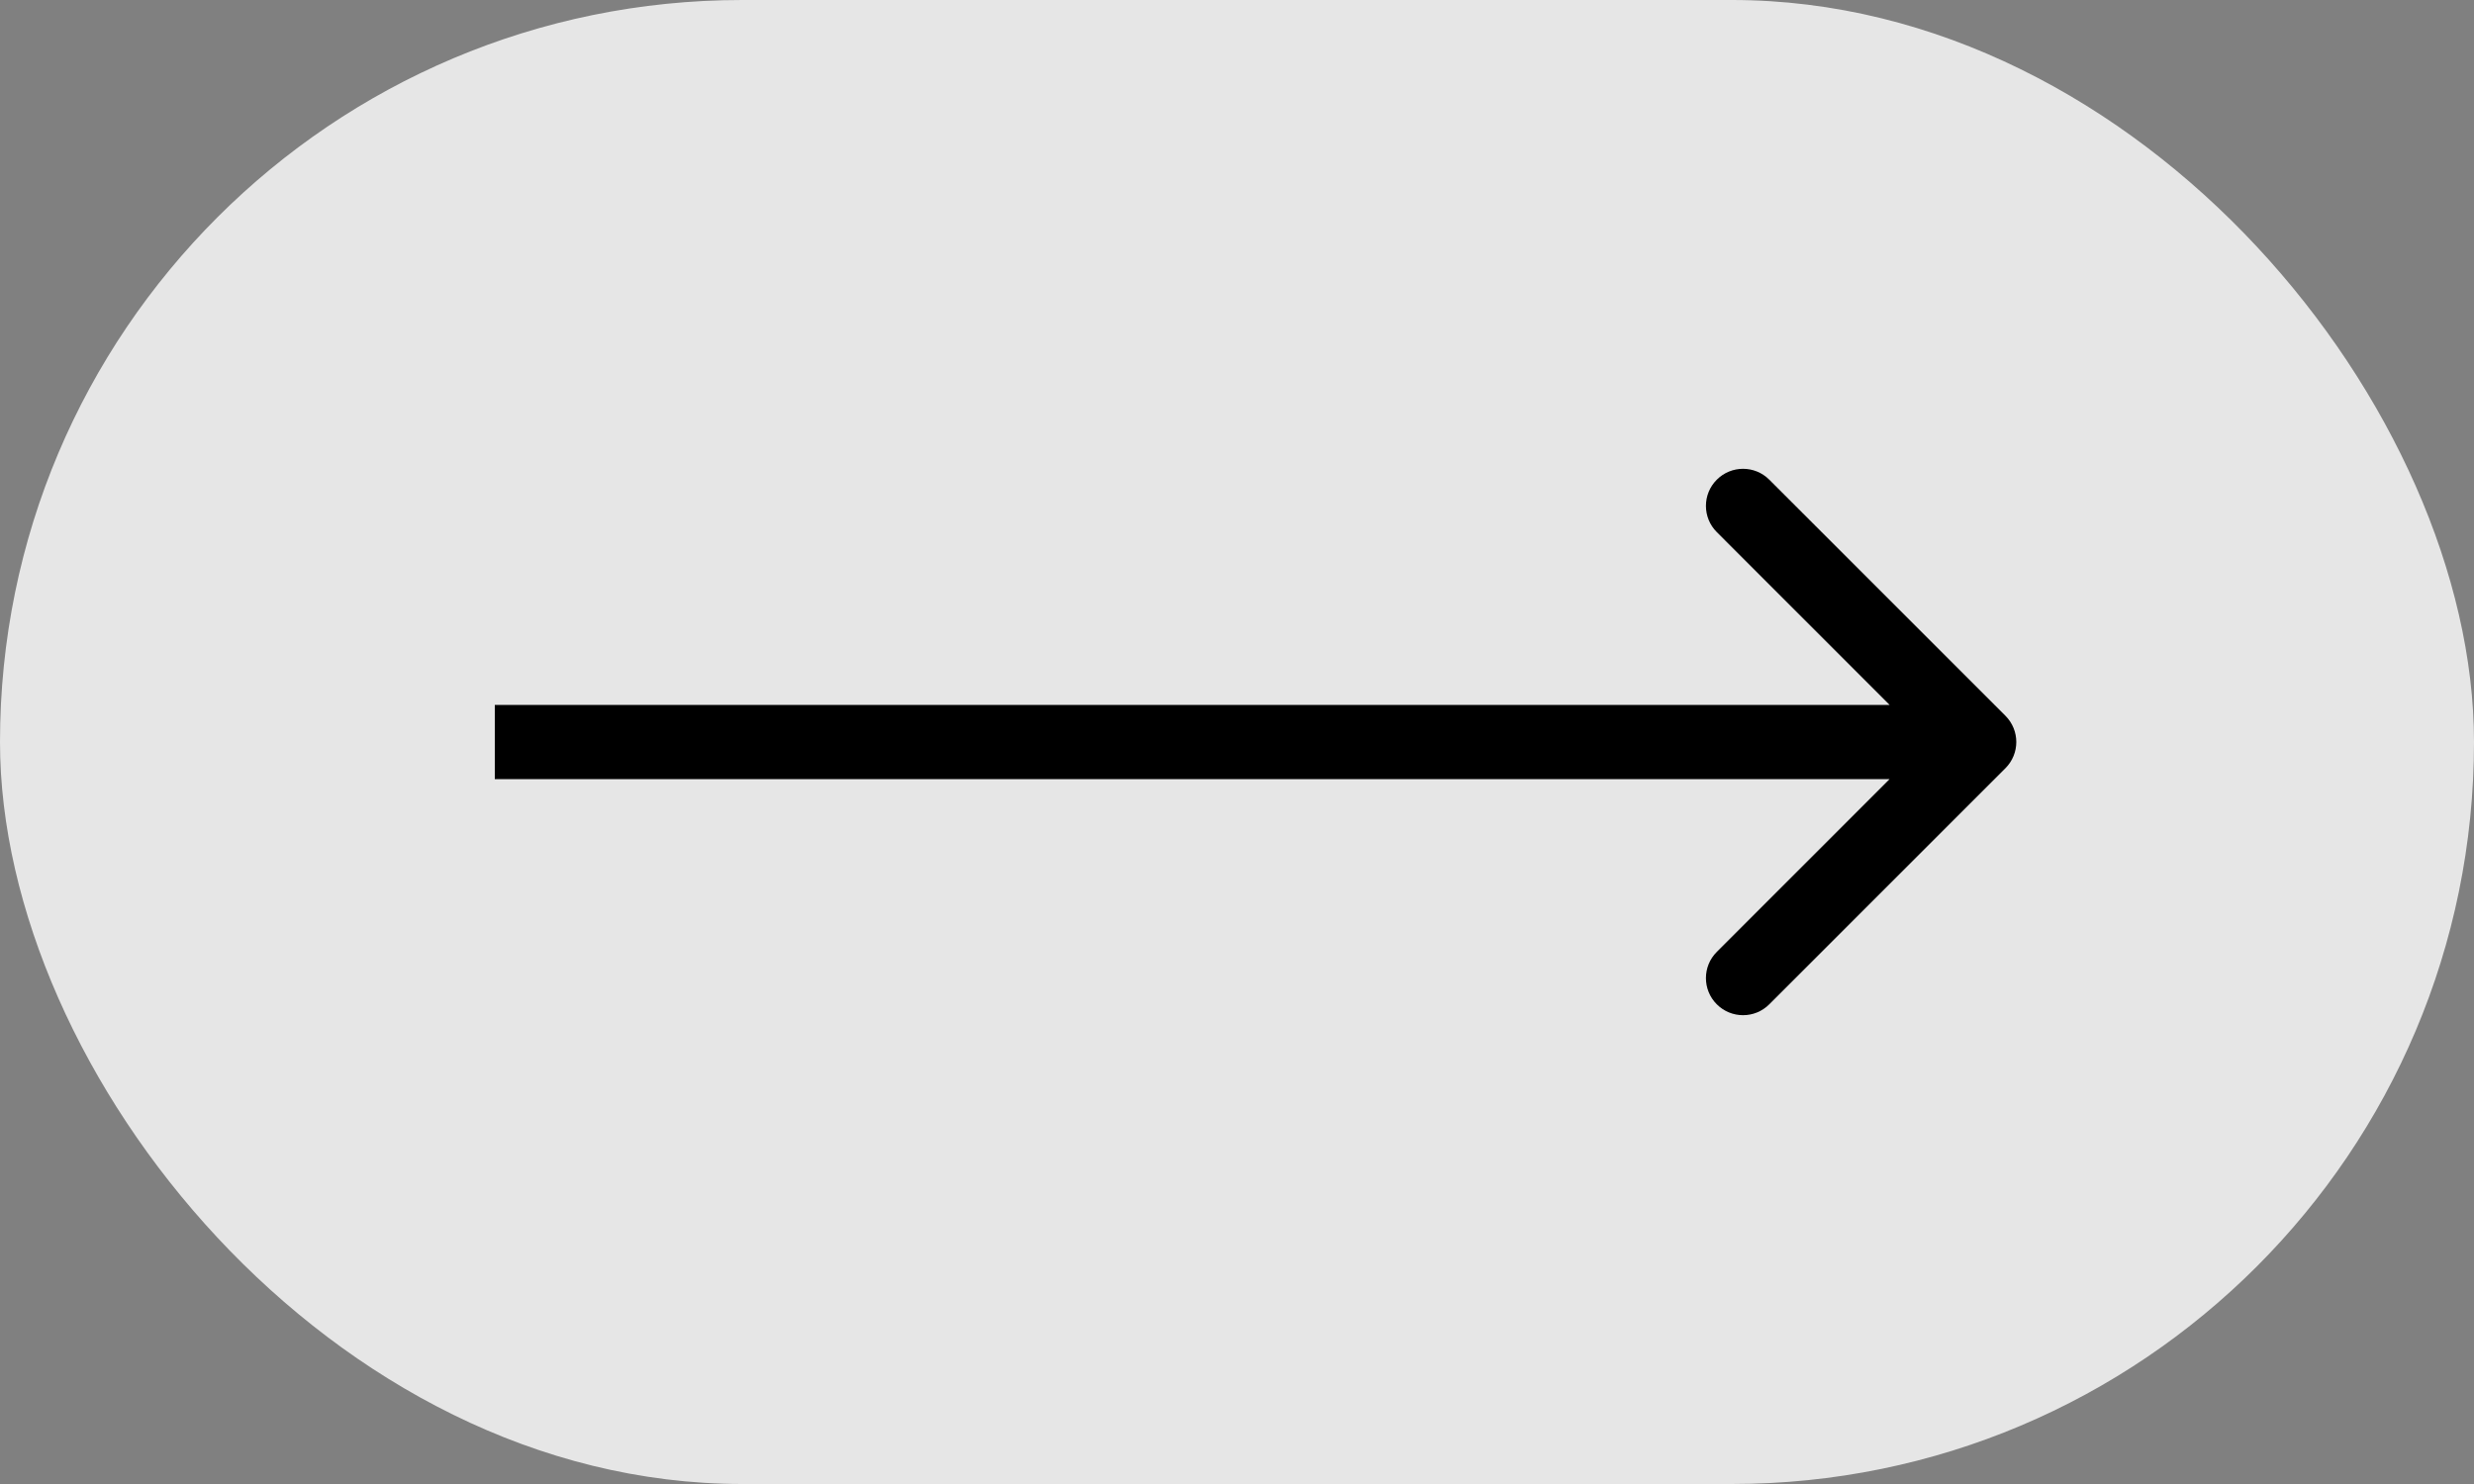 <svg width="50" height="30" viewBox="0 0 50 30" fill="none" xmlns="http://www.w3.org/2000/svg"><rect x="0" y="0" width="50" height="30" fill="#808080" stroke="none"/><rect width="50" height="30" rx="15" fill="white" fill-opacity="0.8"/><path d="M40.53 15.53C40.823 15.237 40.823 14.763 40.53 14.47L35.757 9.697C35.465 9.404 34.99 9.404 34.697 9.697C34.404 9.99 34.404 10.464 34.697 10.757L38.939 15L34.697 19.243C34.404 19.535 34.404 20.01 34.697 20.303C34.99 20.596 35.465 20.596 35.757 20.303L40.53 15.53ZM10 15.75L40 15.75V14.25L10 14.25V15.75Z" fill="black"/></svg>